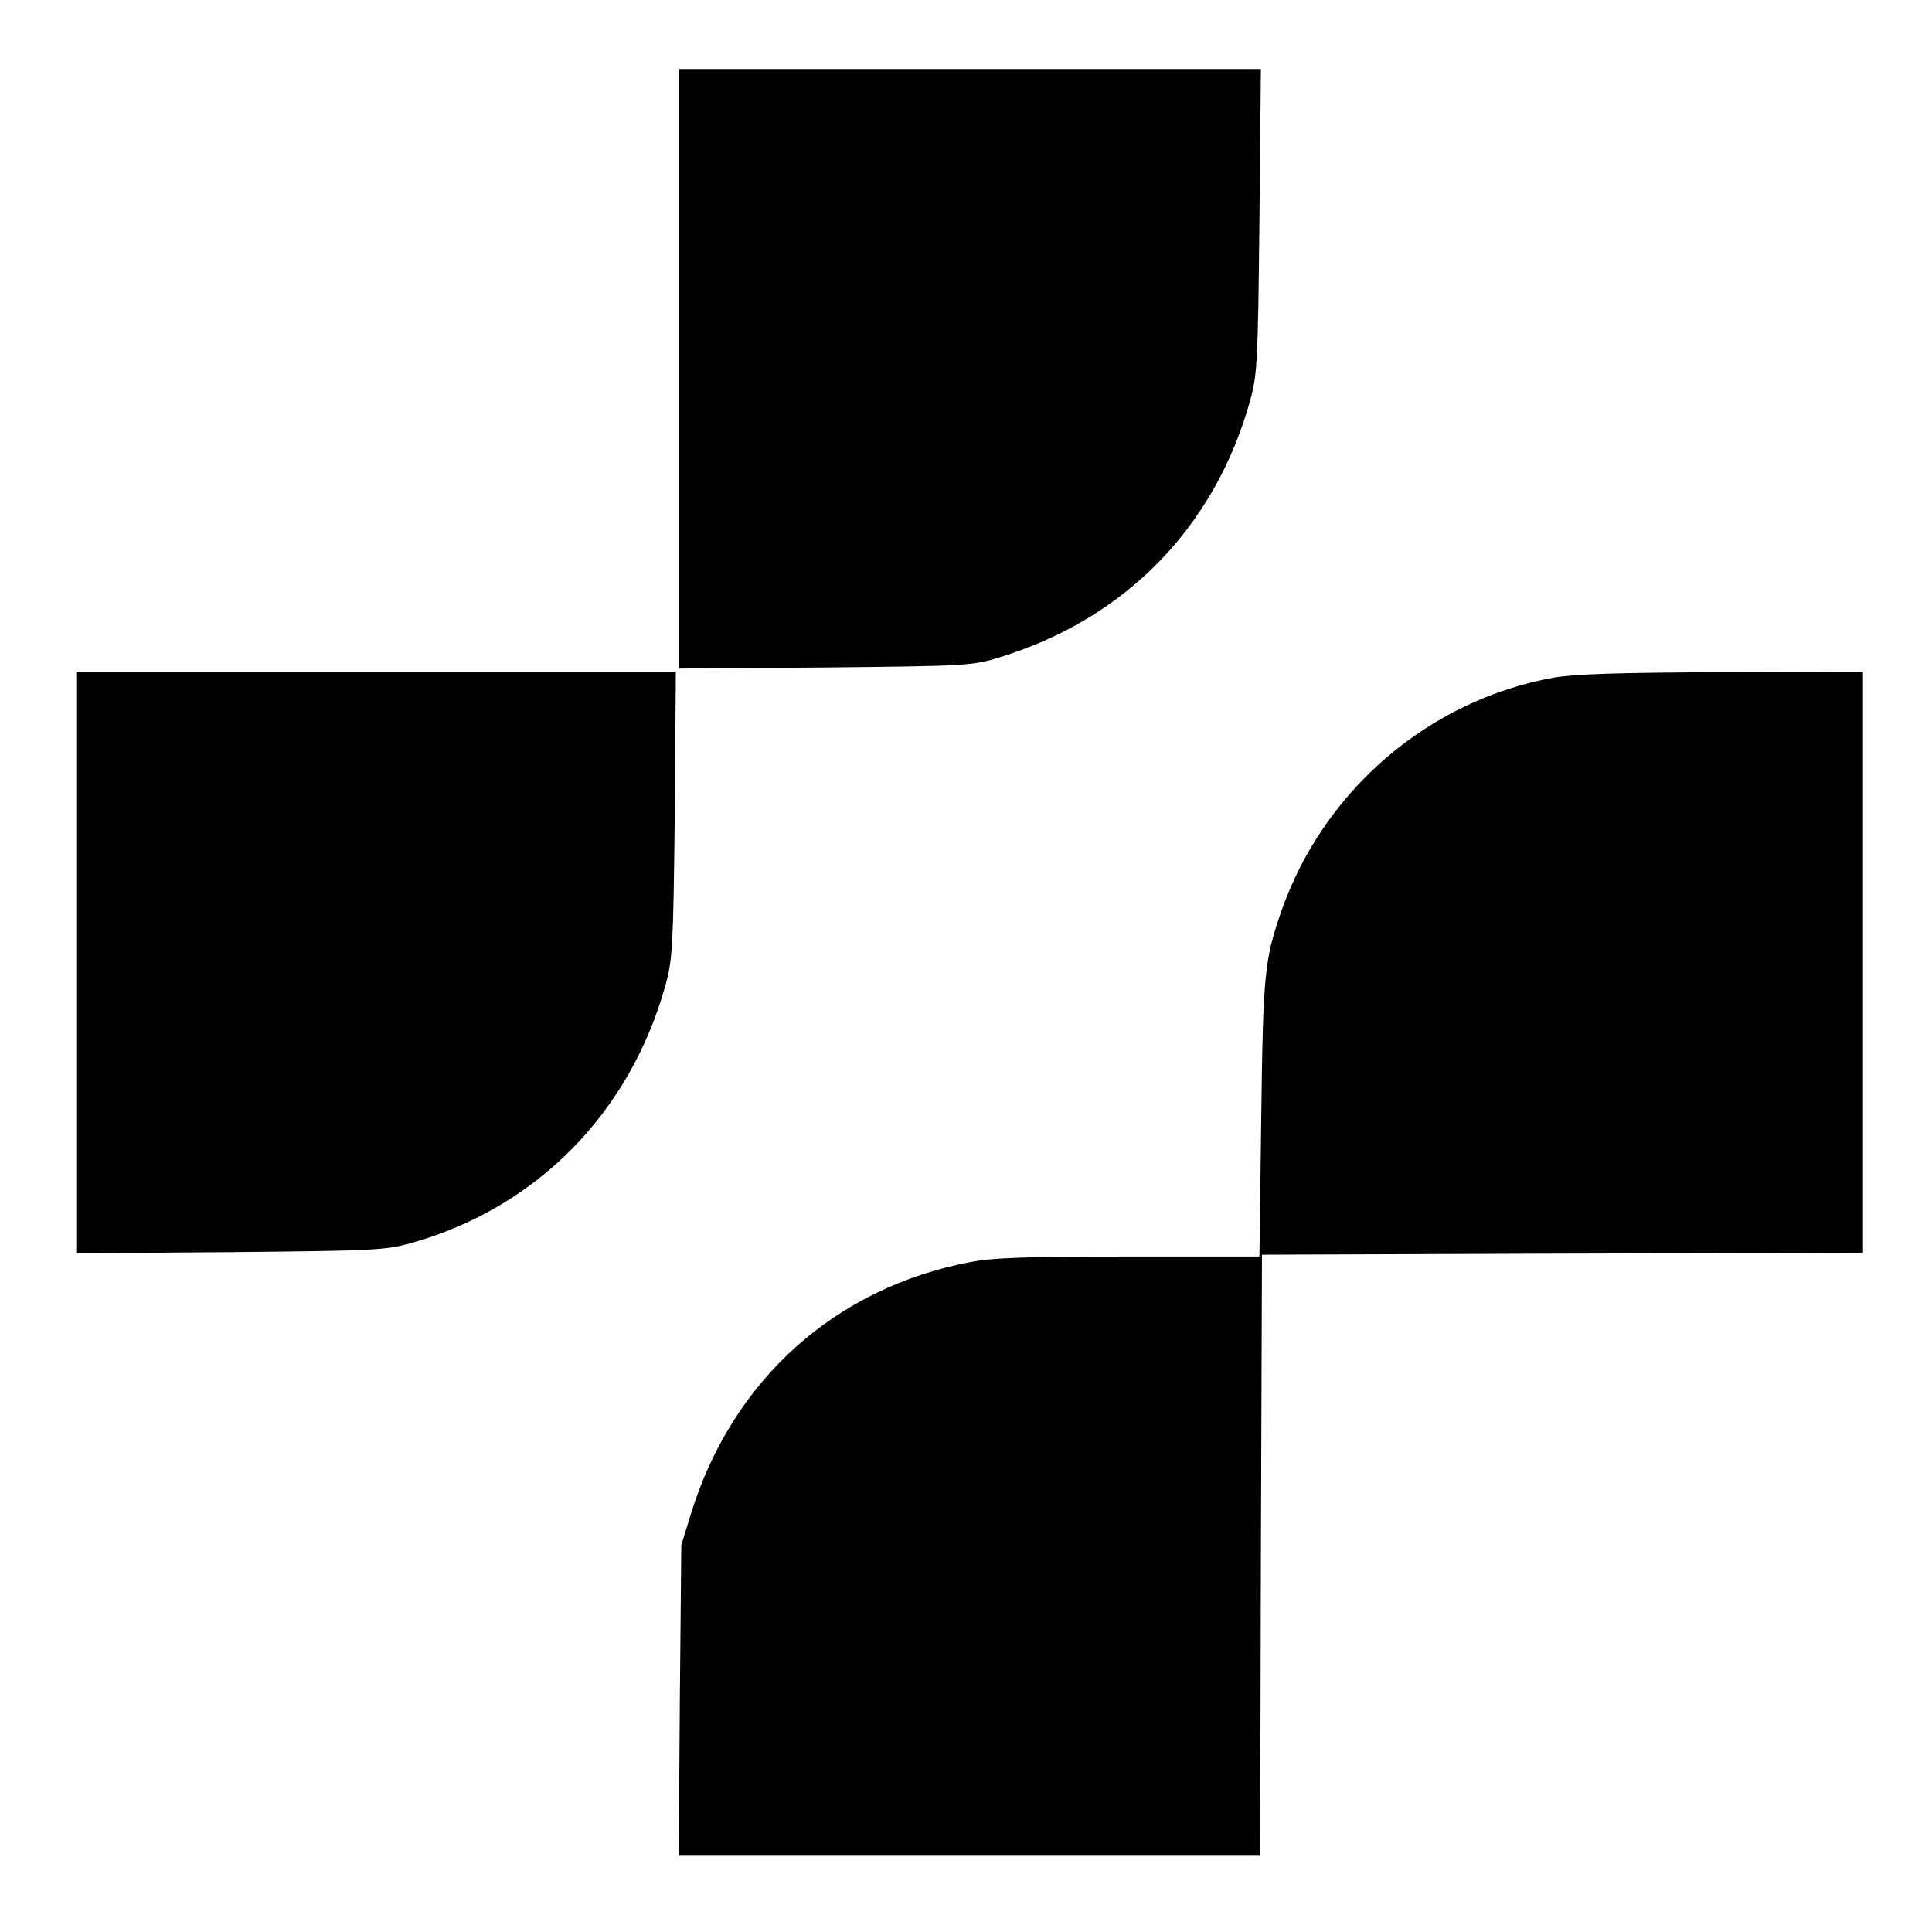 <?xml version="1.0" standalone="no"?>
<!DOCTYPE svg PUBLIC "-//W3C//DTD SVG 20010904//EN"
 "http://www.w3.org/TR/2001/REC-SVG-20010904/DTD/svg10.dtd">
<svg version="1.0" xmlns="http://www.w3.org/2000/svg"
 width="532pt" height="532pt" viewBox="0 0 532 532"
 preserveAspectRatio="xMidYMid meet">
<g transform="translate(0,532) scale(0.1,-0.1)"
fill="#000000" stroke="none">
<path d="M1870 4304 l0 -825 403 3 c382 4 406 5 476 27 348 105 597 359 694
710 19 70 21 106 25 494 l4 417 -801 0 -801 0 0 -826z"/>
<path d="M210 2669 l0 -800 423 3 c395 4 427 5 499 25 345 97 603 358 701 712
19 70 21 106 25 469 l3 392 -825 0 -826 0 0 -801z"/>
<path d="M4278 3454 c-344 -62 -634 -311 -750 -644 -46 -133 -50 -170 -55
-567 l-5 -383 -358 0 c-277 0 -376 -3 -437 -15 -374 -71 -656 -325 -770 -692
l-27 -88 -4 -427 -3 -428 800 0 801 0 2 828 3 827 828 3 827 2 0 800 0 800
-387 -1 c-284 -1 -409 -5 -465 -15z"/>
</g>
</svg>
